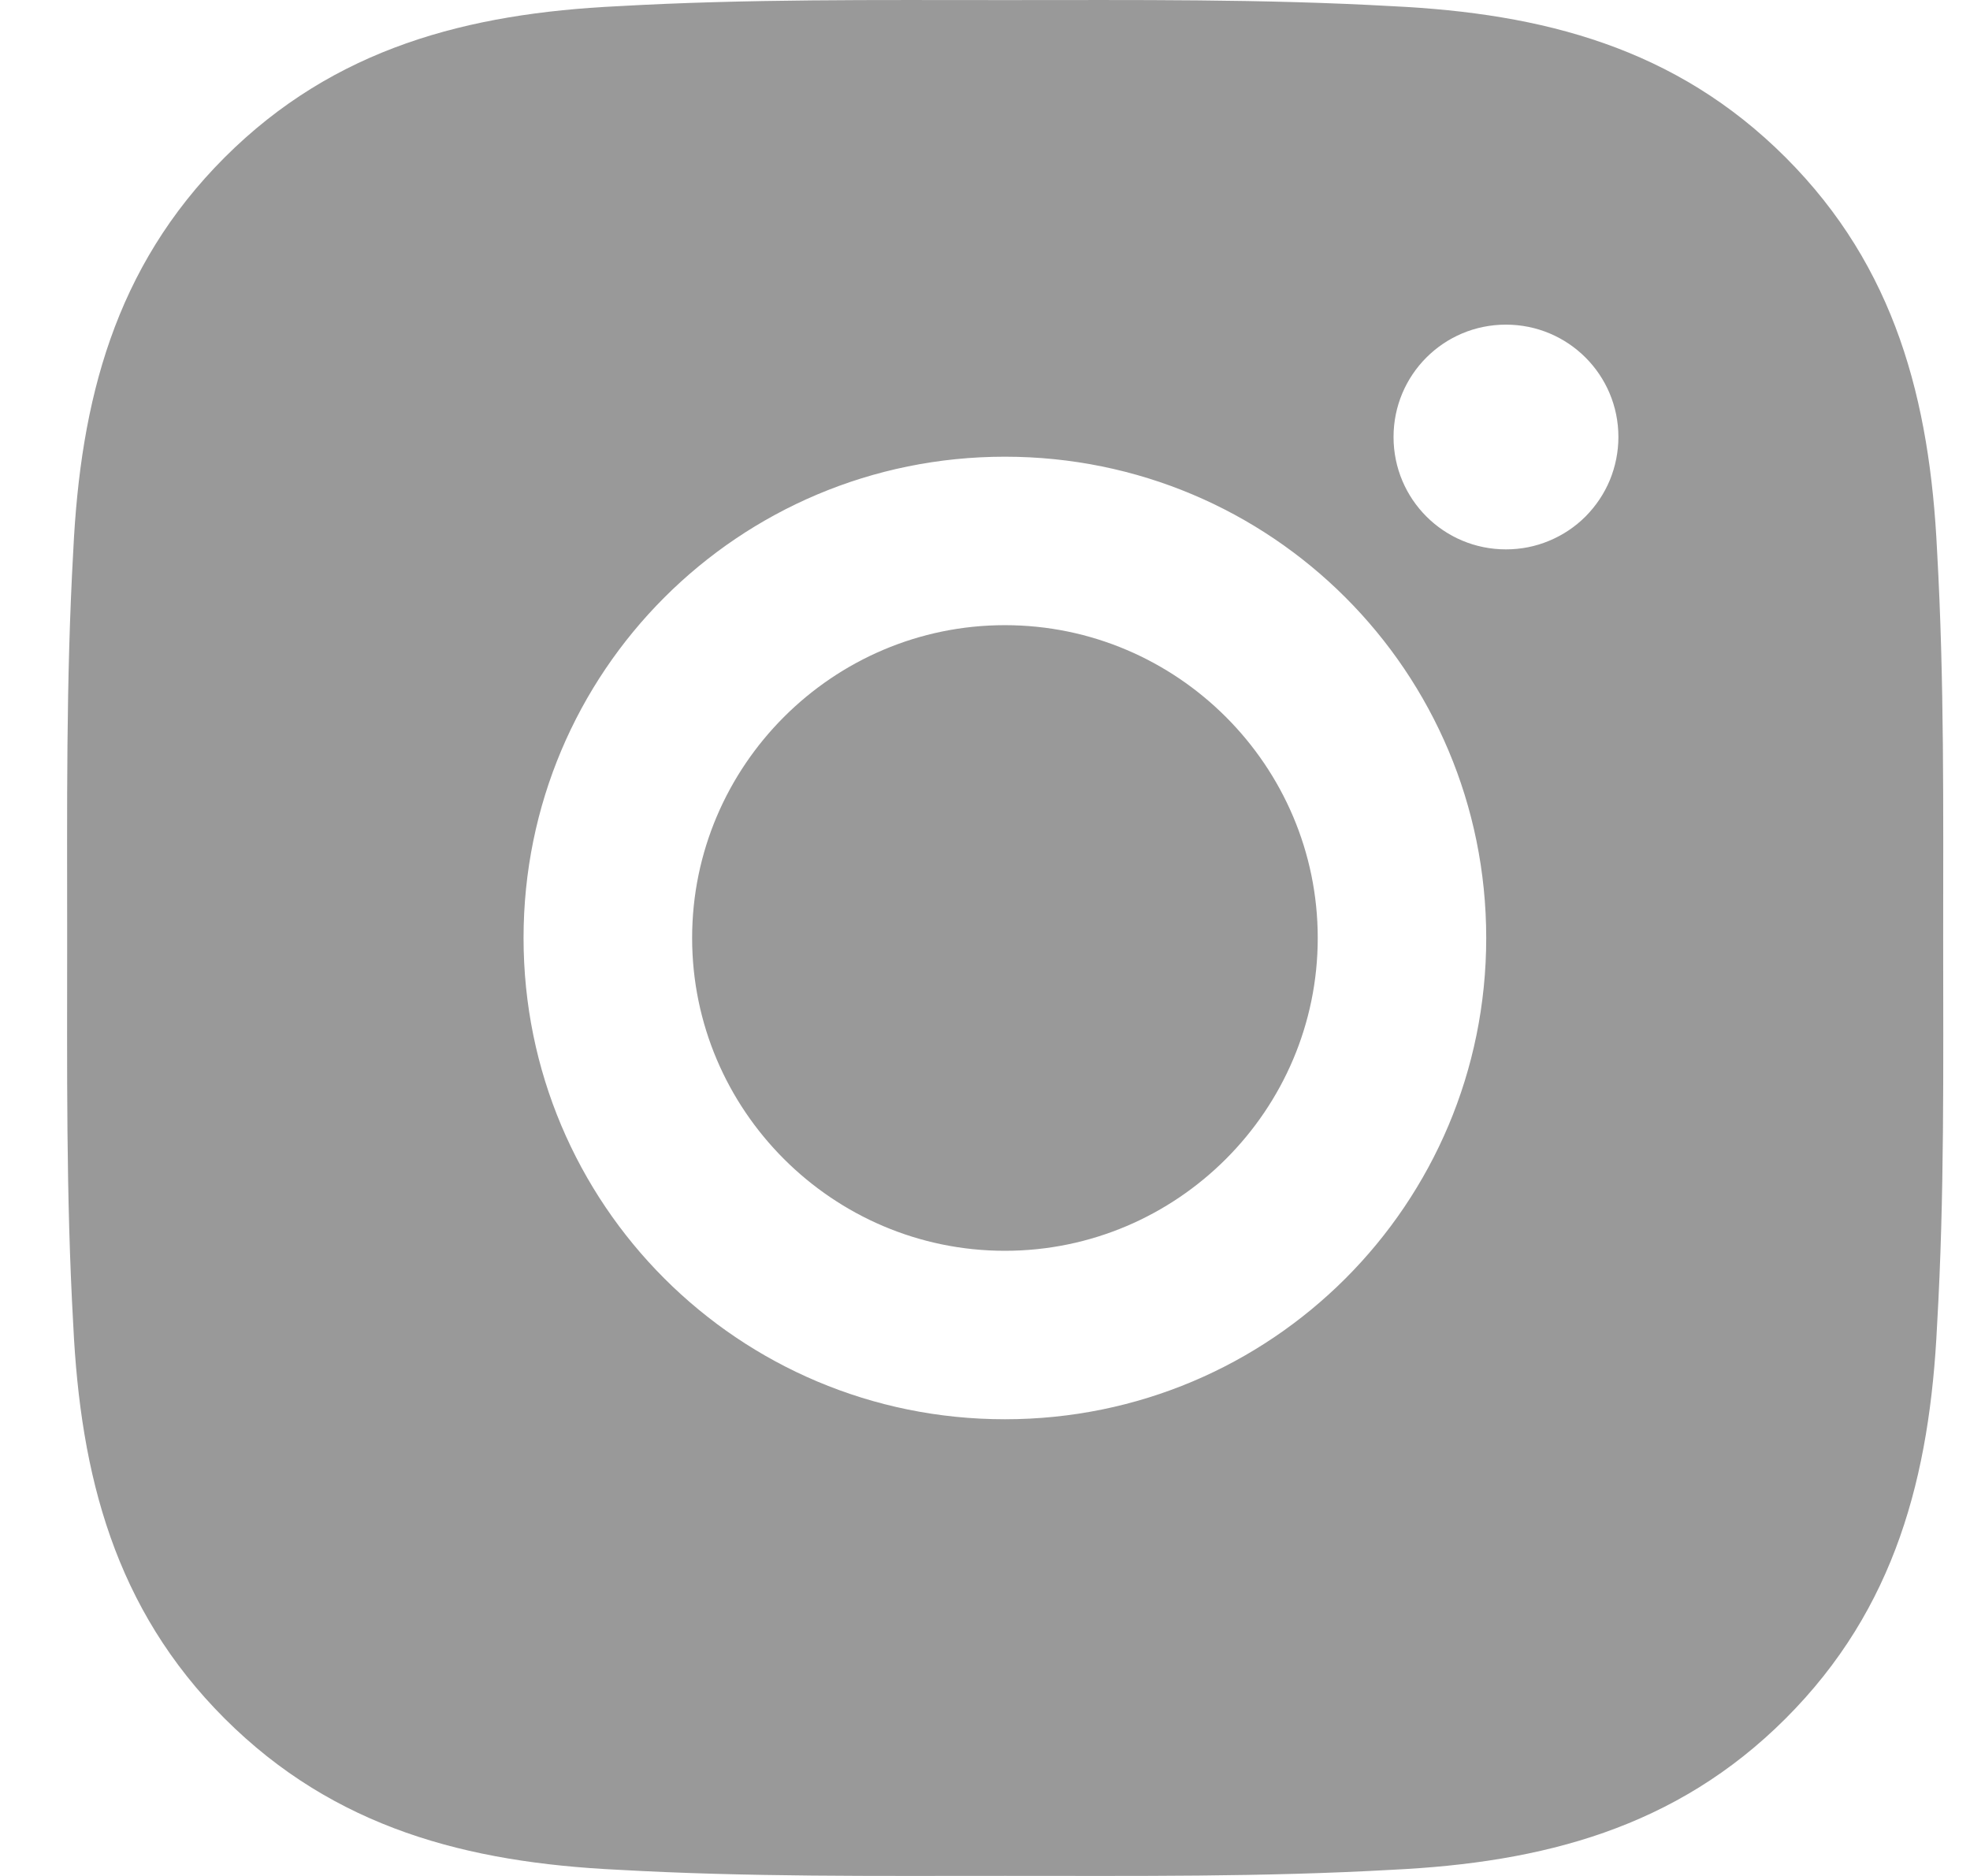 <?xml version="1.0" encoding="UTF-8"?>
<svg xmlns="http://www.w3.org/2000/svg" width="21" height="20" viewBox="0 0 21 20" fill="none">
  <path d="M10.712 6.665C8.876 6.665 7.378 8.164 7.378 10C7.378 11.836 8.876 13.335 10.712 13.335C12.549 13.335 14.047 11.836 14.047 10C14.047 8.164 12.549 6.665 10.712 6.665ZM20.714 10C20.714 8.619 20.727 7.251 20.649 5.872C20.572 4.271 20.206 2.85 19.035 1.679C17.862 0.506 16.444 0.143 14.843 0.066C13.462 -0.012 12.093 0.001 10.715 0.001C9.334 0.001 7.965 -0.012 6.587 0.066C4.986 0.143 3.565 0.509 2.394 1.679C1.221 2.853 0.858 4.271 0.781 5.872C0.703 7.253 0.716 8.622 0.716 10C0.716 11.378 0.703 12.749 0.781 14.128C0.858 15.729 1.223 17.15 2.394 18.321C3.568 19.494 4.986 19.857 6.587 19.934C7.968 20.012 9.336 19.999 10.715 19.999C12.096 19.999 13.464 20.012 14.843 19.934C16.444 19.857 17.865 19.491 19.035 18.321C20.209 17.147 20.572 15.729 20.649 14.128C20.729 12.749 20.714 11.381 20.714 10ZM10.712 15.131C7.873 15.131 5.581 12.839 5.581 10C5.581 7.161 7.873 4.869 10.712 4.869C13.552 4.869 15.843 7.161 15.843 10C15.843 12.839 13.552 15.131 10.712 15.131ZM16.053 5.857C15.39 5.857 14.855 5.322 14.855 4.659C14.855 3.996 15.39 3.461 16.053 3.461C16.716 3.461 17.252 3.996 17.252 4.659C17.252 4.816 17.221 4.972 17.161 5.118C17.101 5.263 17.012 5.395 16.901 5.507C16.79 5.618 16.658 5.706 16.512 5.766C16.367 5.827 16.211 5.857 16.053 5.857Z" fill="#999999"></path>
</svg>
